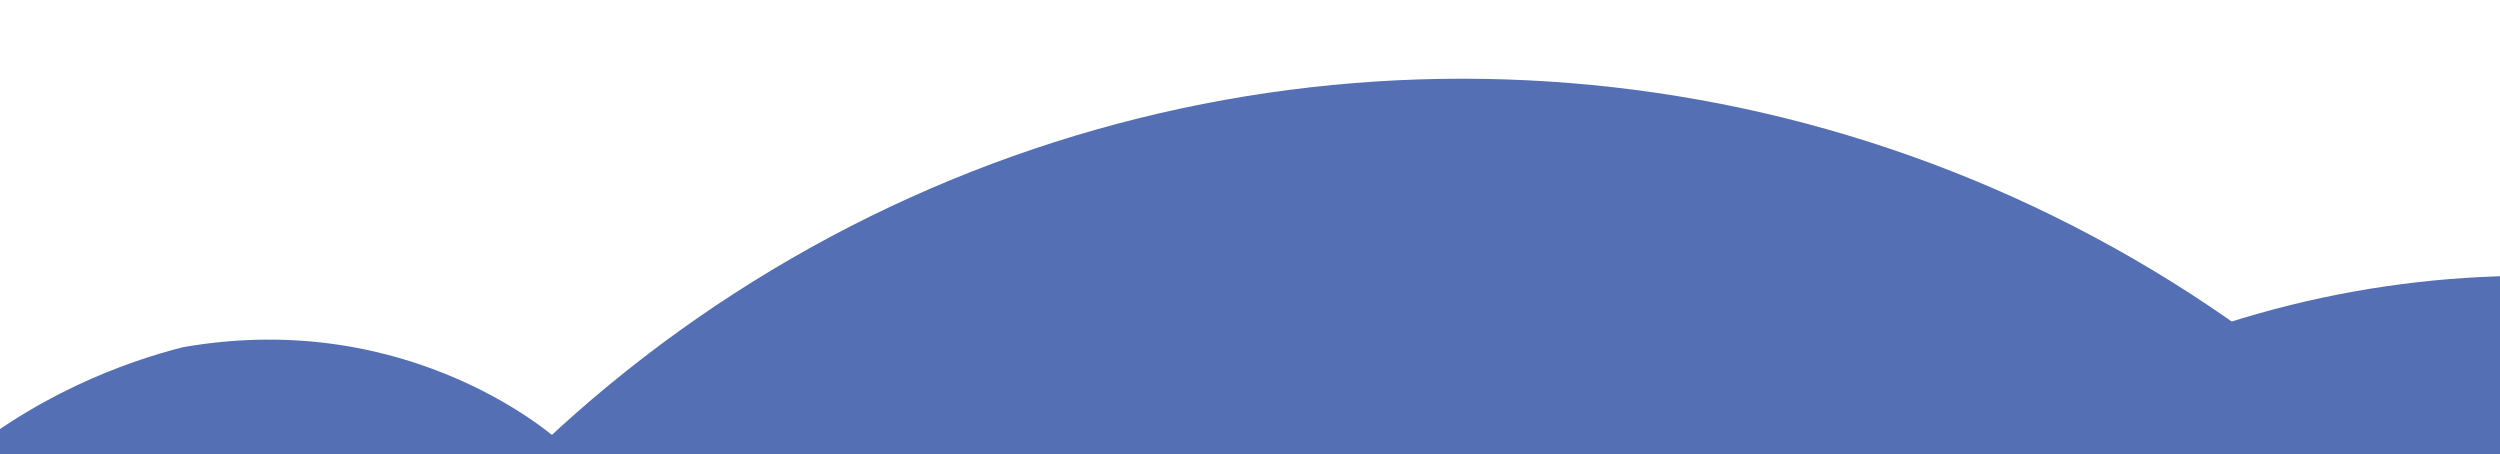 <?xml version="1.0" encoding="utf-8"?>
<!-- Generator: Adobe Illustrator 28.1.0, SVG Export Plug-In . SVG Version: 6.00 Build 0)  -->
<svg version="1.1" id="Camada_1" xmlns="http://www.w3.org/2000/svg" xmlns:xlink="http://www.w3.org/1999/xlink" x="0px" y="0px"
	 viewBox="0 0 1280 232.5" style="enable-background:new 0 0 1280 232.5;" xml:space="preserve">
<style type="text/css">
	.st0{clip-path:url(#SVGID_00000041296408451665089590000001623895277435683460_);}
	.st1{clip-path:url(#SVGID_00000132052701262336471350000017137648754695419577_);fill:#546FB4;}
</style>
<g>
	<defs>
		<rect id="SVGID_1_" width="1280" height="232.5"/>
	</defs>
	<clipPath id="SVGID_00000068667331463763834770000017819667442669746827_">
		<use xlink:href="#SVGID_1_"  style="overflow:visible;"/>
	</clipPath>
	<g style="clip-path:url(#SVGID_00000068667331463763834770000017819667442669746827_);">
		<defs>
			
				<rect id="SVGID_00000038396405096745968150000000796115226820779929_" x="-1.7" y="23.8" transform="matrix(-1 -1.224647e-16 1.224647e-16 -1 1306.37 796.652)" width="1309.8" height="749"/>
		</defs>
		<clipPath id="SVGID_00000109023676976403987220000003774106000116411027_">
			<use xlink:href="#SVGID_00000038396405096745968150000000796115226820779929_"  style="overflow:visible;"/>
		</clipPath>
		<path style="clip-path:url(#SVGID_00000109023676976403987220000003774106000116411027_);fill:#546FB4;" d="M1128.3,155.4
			c0,0-474.3-274.3-842,70.4c0,0-74.8-68.8-192.8-48C64.3,185.3,17.1,202-27.8,241c-20.5,17.8-35.8,36.2-47.1,52.1
			c3.2,190.1,6.3,380.1,9.5,570.2c19,15.6,53.8,39.9,103.3,51.5c83.9,19.7,152.3-10.4,173.9-21c20.1,20.6,70.2,66,148.2,81.2
			c131.9,25.7,232-56.7,245.9-68.5c0,0,238.6,217.9,534.9,42.8L1128.3,155.4z"/>
		
			<circle style="clip-path:url(#SVGID_00000109023676976403987220000003774106000116411027_);fill:#546FB4;" cx="748.6" cy="726.9" r="686.6"/>
		
			<circle style="clip-path:url(#SVGID_00000109023676976403987220000003774106000116411027_);fill:#546FB4;" cx="1295.7" cy="653" r="511.8"/>
	</g>
</g>
</svg>
